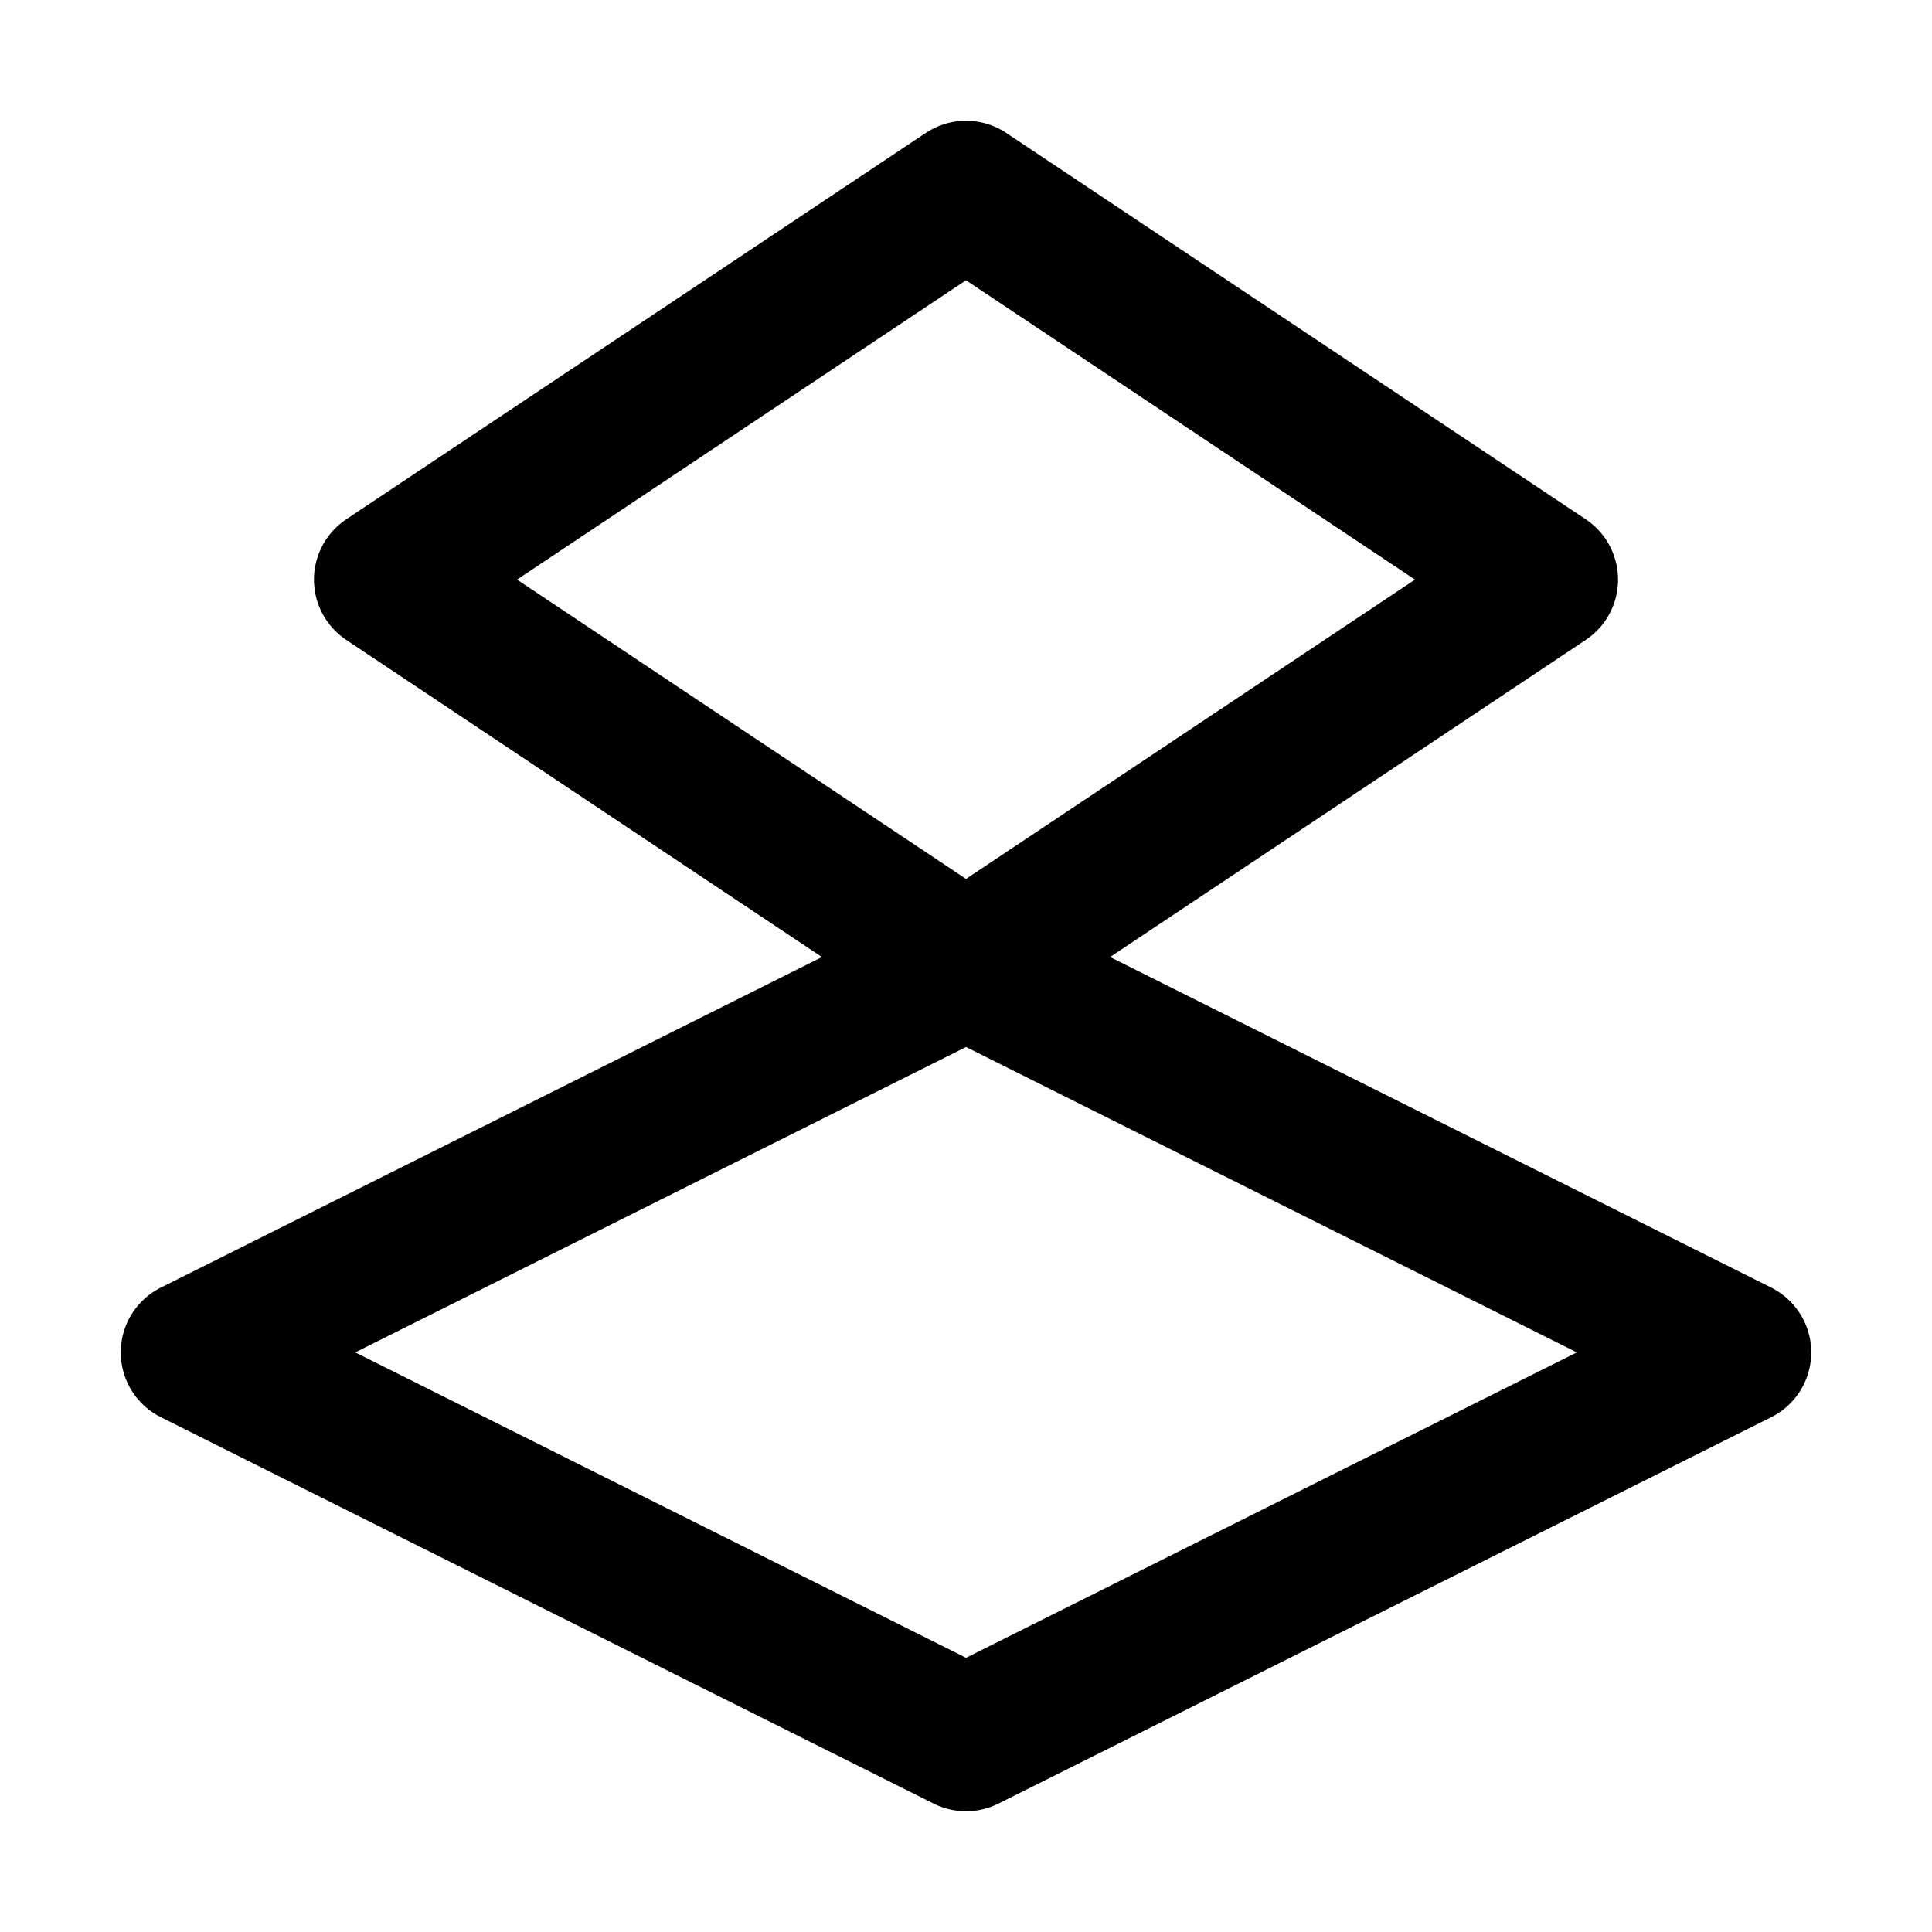 <svg width="20" height="20" viewBox="0 0 20 20" fill="none" xmlns="http://www.w3.org/2000/svg">
  <!-- Top shape - inverted V/chevron -->
  <path d="M4 6L10 2L16 6L10 10L4 6Z" stroke="#000000" stroke-width="1.5" stroke-linecap="round" stroke-linejoin="round" fill="none"/>
  <!-- Bottom shape - wider inverted V -->
  <path d="M2 14L10 10L18 14L10 18L2 14Z" stroke="#000000" stroke-width="1.5" stroke-linecap="round" stroke-linejoin="round" fill="none"/>
</svg>
